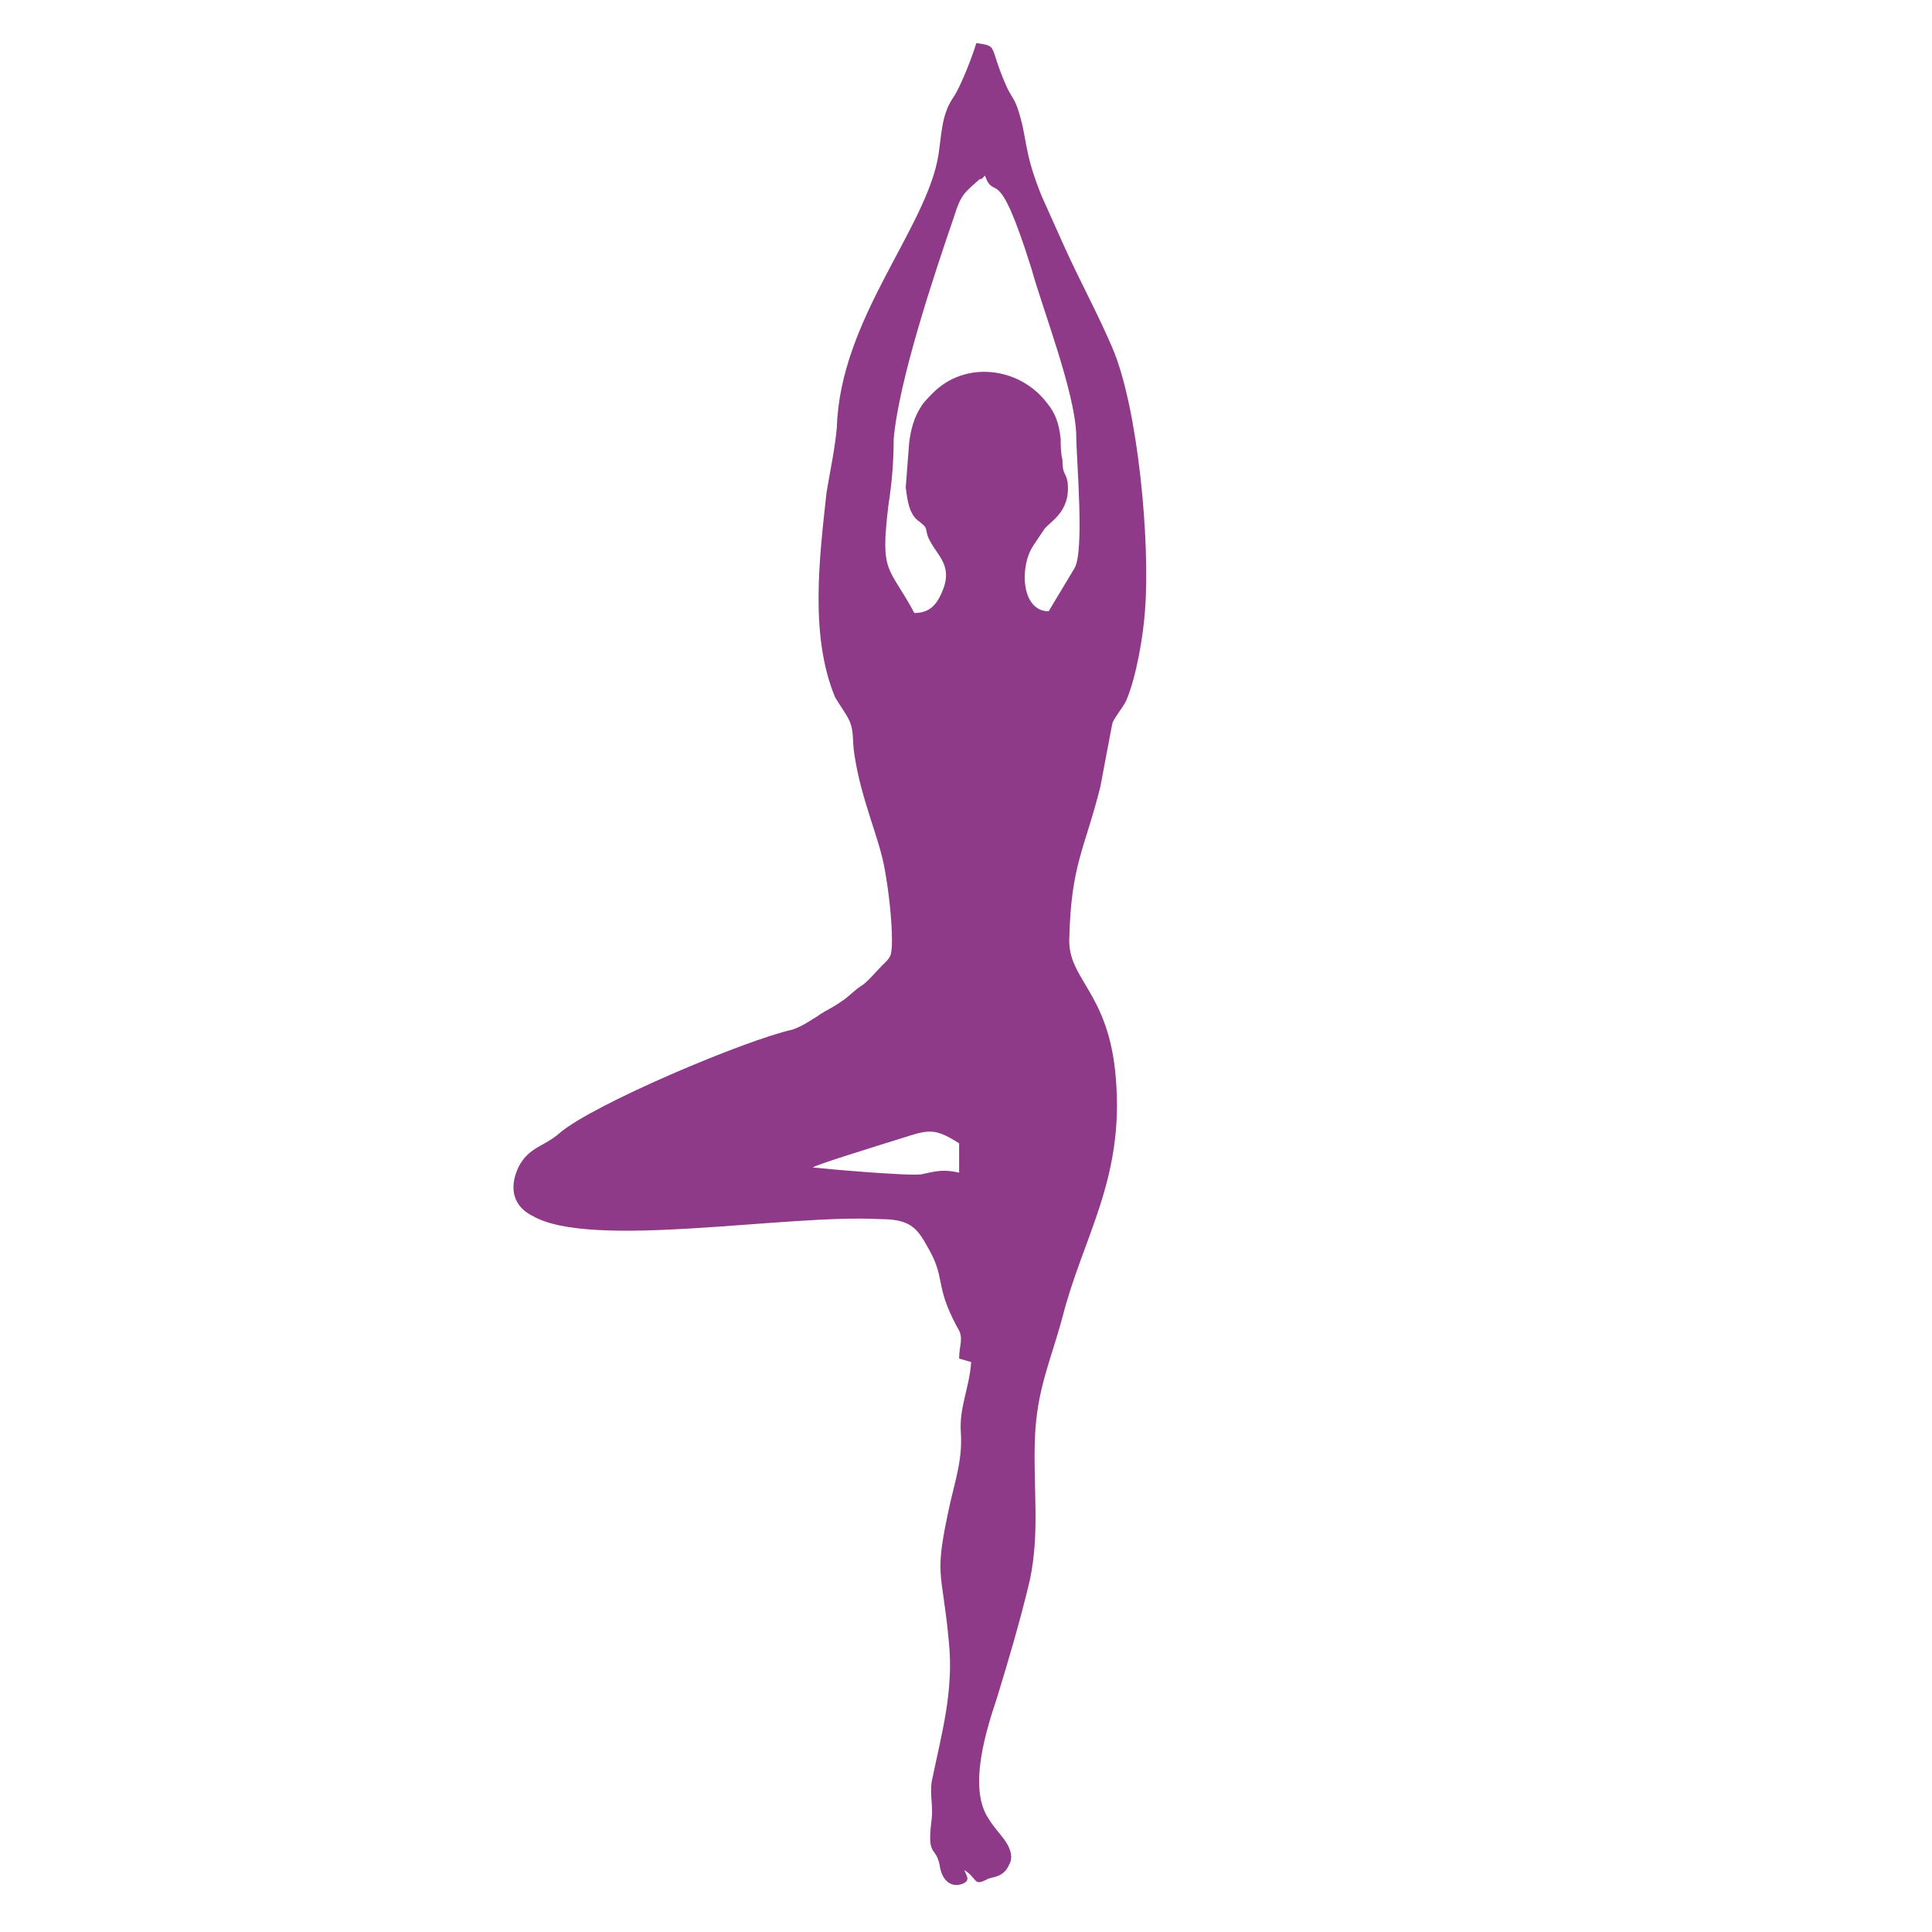<svg xmlns="http://www.w3.org/2000/svg" xml:space="preserve" width="1122" height="1122" style="shape-rendering:geometricPrecision;text-rendering:geometricPrecision;image-rendering:optimizeQuality;fill-rule:evenodd;clip-rule:evenodd" viewBox="0 0 1122 1122"><path style="fill:none" d="M0 0h1122v1122H0z"/><path d="M472 678c3-2 36-12 42-14 24-7 26-11 43 0v17c-9-2-13-1-22 1-8 1-54-3-63-4m59-322c-15-28-20-22-15-63 2-13 3-25 3-38 3-34 23-94 35-129 4-13 6-14 15-22h1l2-2c6 16 7-10 27 54 7 25 25 71 26 96 0 14 5 68-1 78l-15 25c-16 0-17-26-9-38l6-9c3-5 16-10 14-28-1-6-3-4-3-13-1-4-1-8-1-12-1-9-3-15-8-21-16-21-48-25-67-5-1 1-5 5-6 7-4 6-6 13-7 21l-2 26c1 8 2 16 8 20 5 4 3 3 5 9 5 11 15 16 8 32-3 7-7 12-16 12m29 730c8 5 5 10 14 5 3-1 9-1 12-8 3-5 0-11-3-15s-6-7-9-12c-12-18-1-52 5-70 7-23 13-43 19-68 6-28 2-53 3-82s9-45 16-71c12-47 36-80 31-139-4-50-28-57-27-81 1-43 9-52 18-88l7-37c1-3 6-9 8-13 6-14 10-38 11-53 3-39-4-117-19-152-9-21-19-39-28-59-4-9-9-20-13-29-11-27-8-33-14-51-2-6-4-7-7-14-10-23-4-22-17-24-2 7-9 25-13 31-7 10-7 20-9 34-7 43-57 95-59 158-1 12-4 26-6 38-4 37-10 83 5 119 3 5 6 9 8 13 3 6 2 12 3 19 4 28 15 50 18 69 2 11 4 28 4 40 0 10-1 10-6 15-4 4-7 8-11 11-5 3-8 7-13 10-4 3-9 5-13 8-5 3-9 6-15 8-27 6-115 43-135 60-9 8-18 8-24 20-6 13-2 23 8 28 34 20 147-1 202 2 16 0 21 4 27 15 12 20 4 22 18 48 4 6 1 10 1 18l7 2c-1 15-7 26-6 41s-3 27-6 40c-10 45-5 38-1 81 3 29-4 53-10 82-1 8 1 14 0 22-3 23 3 14 5 28 2 9 8 11 13 9s2-5 1-8" style="fill:#8e3a88"/></svg>